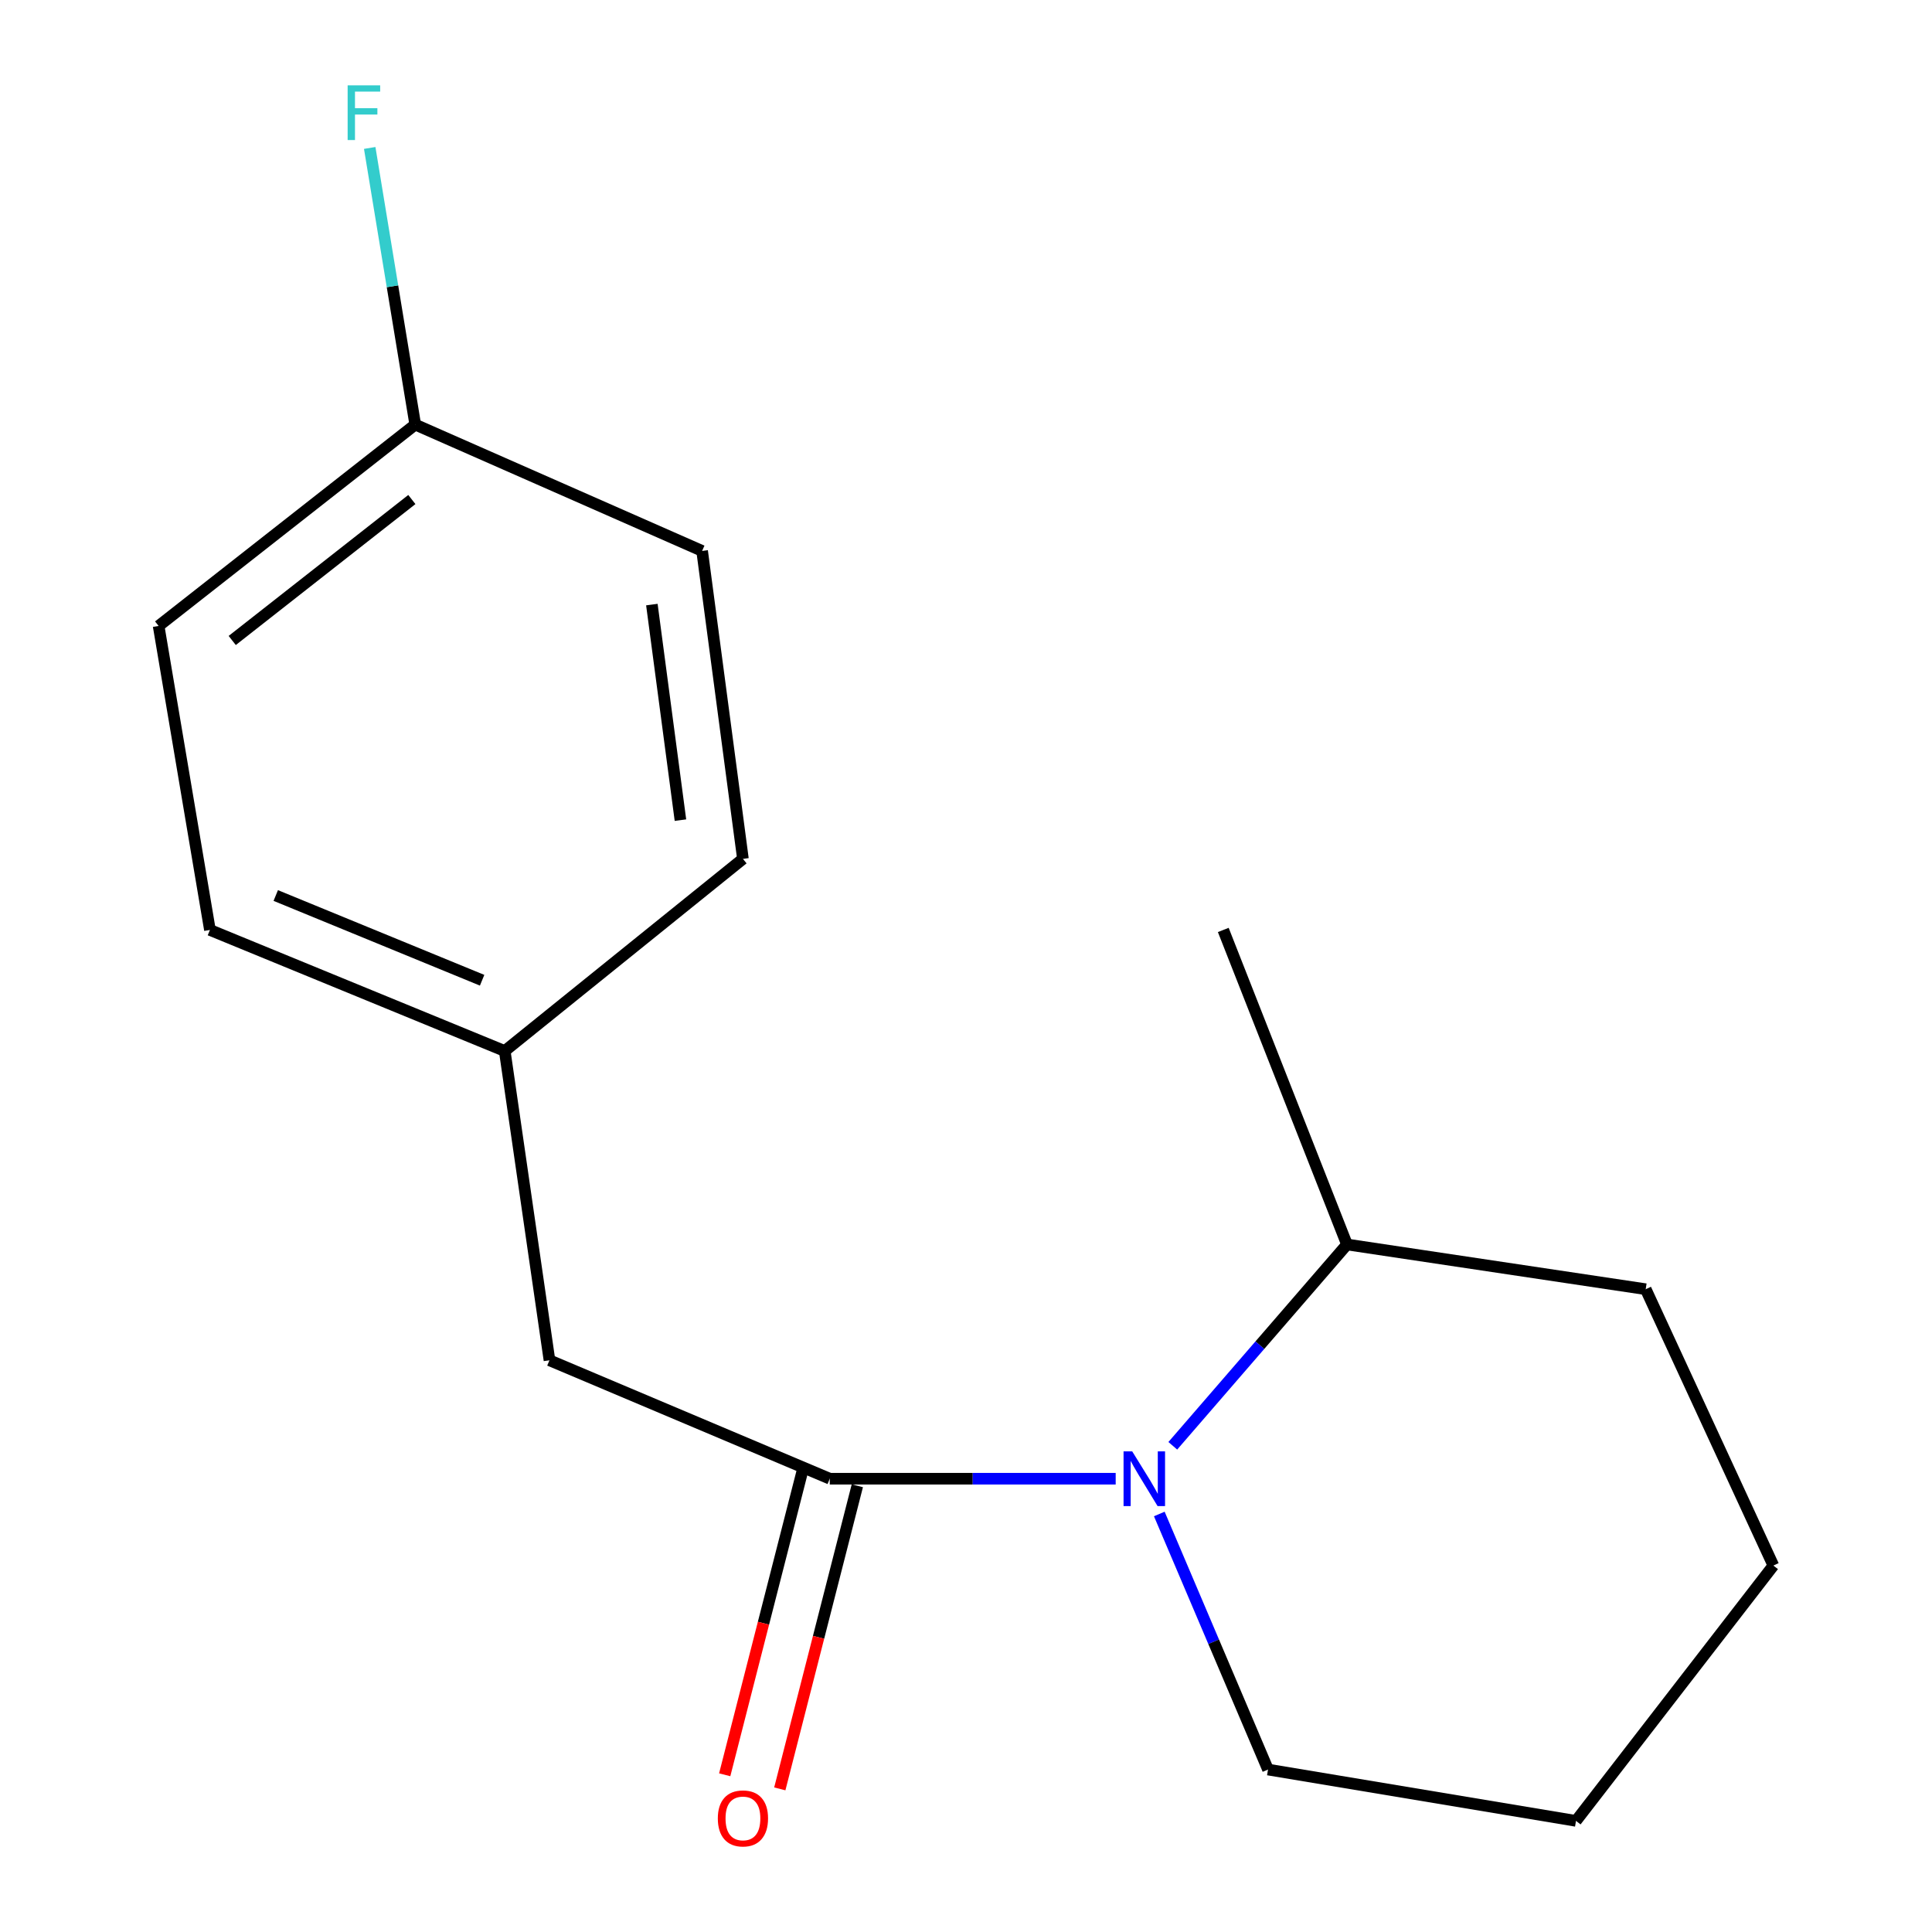 <?xml version='1.0' encoding='iso-8859-1'?>
<svg version='1.1' baseProfile='full'
              xmlns='http://www.w3.org/2000/svg'
                      xmlns:rdkit='http://www.rdkit.org/xml'
                      xmlns:xlink='http://www.w3.org/1999/xlink'
                  xml:space='preserve'
width='1000px' height='1000px' viewBox='0 0 1000 1000'>
<!-- END OF HEADER -->
<rect style='opacity:1.0;fill:#FFFFFF;stroke:none' width='1000' height='1000' x='0' y='0'> </rect>
<path class='bond-0' d='M 429.492,765.382 L 503.485,765.382' style='fill:none;fill-rule:evenodd;stroke:#000000;stroke-width:6px;stroke-linecap:butt;stroke-linejoin:miter;stroke-opacity:1' />
<path class='bond-0' d='M 503.485,765.382 L 577.478,765.382' style='fill:none;fill-rule:evenodd;stroke:#0000FF;stroke-width:6px;stroke-linecap:butt;stroke-linejoin:miter;stroke-opacity:1' />
<path class='bond-1' d='M 429.492,765.382 L 284.406,704.08' style='fill:none;fill-rule:evenodd;stroke:#000000;stroke-width:6px;stroke-linecap:butt;stroke-linejoin:miter;stroke-opacity:1' />
<path class='bond-2' d='M 415.235,761.735 L 395.171,840.181' style='fill:none;fill-rule:evenodd;stroke:#000000;stroke-width:6px;stroke-linecap:butt;stroke-linejoin:miter;stroke-opacity:1' />
<path class='bond-2' d='M 395.171,840.181 L 375.107,918.626' style='fill:none;fill-rule:evenodd;stroke:#FF0000;stroke-width:6px;stroke-linecap:butt;stroke-linejoin:miter;stroke-opacity:1' />
<path class='bond-2' d='M 443.75,769.028 L 423.686,847.474' style='fill:none;fill-rule:evenodd;stroke:#000000;stroke-width:6px;stroke-linecap:butt;stroke-linejoin:miter;stroke-opacity:1' />
<path class='bond-2' d='M 423.686,847.474 L 403.622,925.919' style='fill:none;fill-rule:evenodd;stroke:#FF0000;stroke-width:6px;stroke-linecap:butt;stroke-linejoin:miter;stroke-opacity:1' />
<path class='bond-3' d='M 607.036,748.337 L 652.118,696.236' style='fill:none;fill-rule:evenodd;stroke:#0000FF;stroke-width:6px;stroke-linecap:butt;stroke-linejoin:miter;stroke-opacity:1' />
<path class='bond-3' d='M 652.118,696.236 L 697.199,644.135' style='fill:none;fill-rule:evenodd;stroke:#000000;stroke-width:6px;stroke-linecap:butt;stroke-linejoin:miter;stroke-opacity:1' />
<path class='bond-6' d='M 600.051,783.631 L 628.185,849.772' style='fill:none;fill-rule:evenodd;stroke:#0000FF;stroke-width:6px;stroke-linecap:butt;stroke-linejoin:miter;stroke-opacity:1' />
<path class='bond-6' d='M 628.185,849.772 L 656.32,915.914' style='fill:none;fill-rule:evenodd;stroke:#000000;stroke-width:6px;stroke-linecap:butt;stroke-linejoin:miter;stroke-opacity:1' />
<path class='bond-4' d='M 284.406,704.08 L 261.252,543.999' style='fill:none;fill-rule:evenodd;stroke:#000000;stroke-width:6px;stroke-linecap:butt;stroke-linejoin:miter;stroke-opacity:1' />
<path class='bond-12' d='M 697.199,644.135 L 633.167,481.34' style='fill:none;fill-rule:evenodd;stroke:#000000;stroke-width:6px;stroke-linecap:butt;stroke-linejoin:miter;stroke-opacity:1' />
<path class='bond-13' d='M 697.199,644.135 L 851.819,667.289' style='fill:none;fill-rule:evenodd;stroke:#000000;stroke-width:6px;stroke-linecap:butt;stroke-linejoin:miter;stroke-opacity:1' />
<path class='bond-8' d='M 261.252,543.999 L 384.542,444.549' style='fill:none;fill-rule:evenodd;stroke:#000000;stroke-width:6px;stroke-linecap:butt;stroke-linejoin:miter;stroke-opacity:1' />
<path class='bond-9' d='M 261.252,543.999 L 108.66,481.34' style='fill:none;fill-rule:evenodd;stroke:#000000;stroke-width:6px;stroke-linecap:butt;stroke-linejoin:miter;stroke-opacity:1' />
<path class='bond-9' d='M 249.543,507.373 L 142.729,463.512' style='fill:none;fill-rule:evenodd;stroke:#000000;stroke-width:6px;stroke-linecap:butt;stroke-linejoin:miter;stroke-opacity:1' />
<path class='bond-5' d='M 214.928,219.765 L 82.105,323.99' style='fill:none;fill-rule:evenodd;stroke:#000000;stroke-width:6px;stroke-linecap:butt;stroke-linejoin:miter;stroke-opacity:1' />
<path class='bond-5' d='M 213.174,258.554 L 120.198,331.511' style='fill:none;fill-rule:evenodd;stroke:#000000;stroke-width:6px;stroke-linecap:butt;stroke-linejoin:miter;stroke-opacity:1' />
<path class='bond-7' d='M 214.928,219.765 L 203.144,148.171' style='fill:none;fill-rule:evenodd;stroke:#000000;stroke-width:6px;stroke-linecap:butt;stroke-linejoin:miter;stroke-opacity:1' />
<path class='bond-7' d='M 203.144,148.171 L 191.361,76.577' style='fill:none;fill-rule:evenodd;stroke:#33CCCC;stroke-width:6px;stroke-linecap:butt;stroke-linejoin:miter;stroke-opacity:1' />
<path class='bond-16' d='M 214.928,219.765 L 363.416,285.155' style='fill:none;fill-rule:evenodd;stroke:#000000;stroke-width:6px;stroke-linecap:butt;stroke-linejoin:miter;stroke-opacity:1' />
<path class='bond-14' d='M 656.32,915.914 L 815.731,942.485' style='fill:none;fill-rule:evenodd;stroke:#000000;stroke-width:6px;stroke-linecap:butt;stroke-linejoin:miter;stroke-opacity:1' />
<path class='bond-10' d='M 384.542,444.549 L 363.416,285.155' style='fill:none;fill-rule:evenodd;stroke:#000000;stroke-width:6px;stroke-linecap:butt;stroke-linejoin:miter;stroke-opacity:1' />
<path class='bond-10' d='M 352.196,424.507 L 337.407,312.931' style='fill:none;fill-rule:evenodd;stroke:#000000;stroke-width:6px;stroke-linecap:butt;stroke-linejoin:miter;stroke-opacity:1' />
<path class='bond-11' d='M 108.66,481.34 L 82.105,323.99' style='fill:none;fill-rule:evenodd;stroke:#000000;stroke-width:6px;stroke-linecap:butt;stroke-linejoin:miter;stroke-opacity:1' />
<path class='bond-17' d='M 851.819,667.289 L 917.895,810.332' style='fill:none;fill-rule:evenodd;stroke:#000000;stroke-width:6px;stroke-linecap:butt;stroke-linejoin:miter;stroke-opacity:1' />
<path class='bond-15' d='M 815.731,942.485 L 917.895,810.332' style='fill:none;fill-rule:evenodd;stroke:#000000;stroke-width:6px;stroke-linecap:butt;stroke-linejoin:miter;stroke-opacity:1' />
<path  class='atom-1' d='M 586.028 751.222
L 595.308 766.222
Q 596.228 767.702, 597.708 770.382
Q 599.188 773.062, 599.268 773.222
L 599.268 751.222
L 603.028 751.222
L 603.028 779.542
L 599.148 779.542
L 589.188 763.142
Q 588.028 761.222, 586.788 759.022
Q 585.588 756.822, 585.228 756.142
L 585.228 779.542
L 581.548 779.542
L 581.548 751.222
L 586.028 751.222
' fill='#0000FF'/>
<path  class='atom-3' d='M 371.542 941.208
Q 371.542 934.408, 374.902 930.608
Q 378.262 926.808, 384.542 926.808
Q 390.822 926.808, 394.182 930.608
Q 397.542 934.408, 397.542 941.208
Q 397.542 948.088, 394.142 952.008
Q 390.742 955.888, 384.542 955.888
Q 378.302 955.888, 374.902 952.008
Q 371.542 948.128, 371.542 941.208
M 384.542 952.688
Q 388.862 952.688, 391.182 949.808
Q 393.542 946.888, 393.542 941.208
Q 393.542 935.648, 391.182 932.848
Q 388.862 930.008, 384.542 930.008
Q 380.222 930.008, 377.862 932.808
Q 375.542 935.608, 375.542 941.208
Q 375.542 946.928, 377.862 949.808
Q 380.222 952.688, 384.542 952.688
' fill='#FF0000'/>
<path  class='atom-8' d='M 179.937 44.167
L 196.777 44.167
L 196.777 47.407
L 183.737 47.407
L 183.737 56.007
L 195.337 56.007
L 195.337 59.287
L 183.737 59.287
L 183.737 72.487
L 179.937 72.487
L 179.937 44.167
' fill='#33CCCC'/>
</svg>
